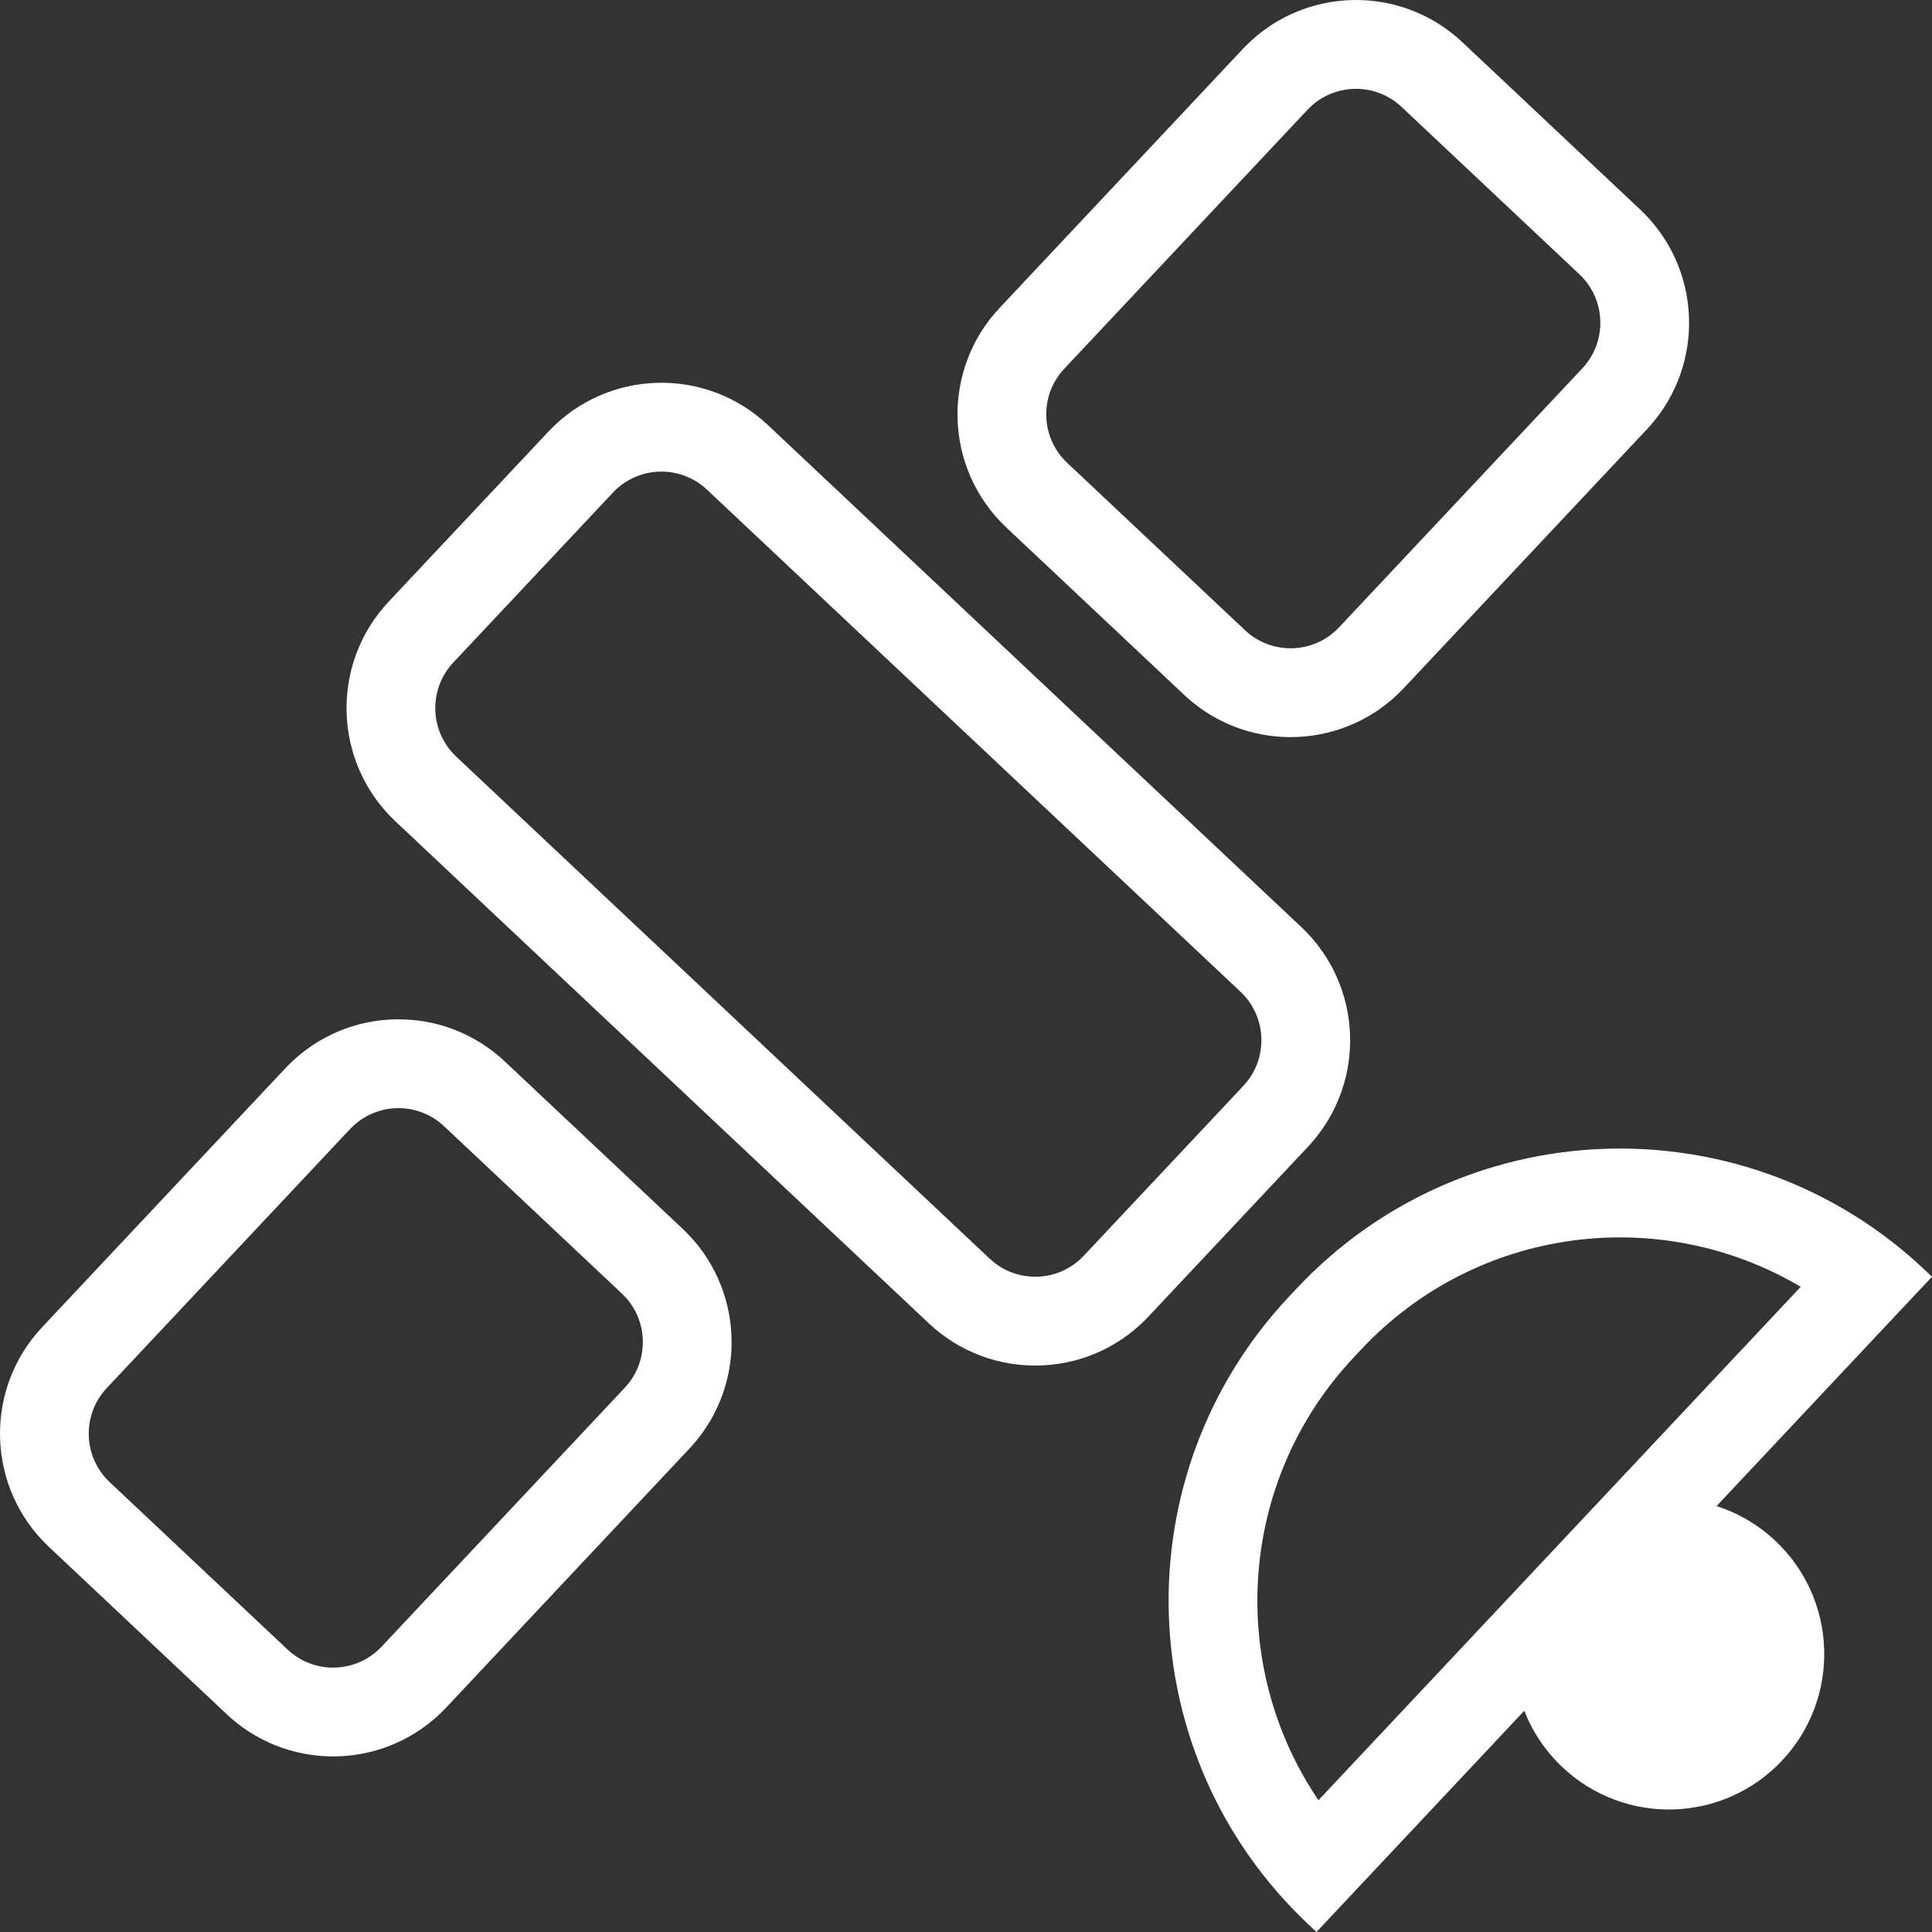 <svg width="182" height="182" viewBox="0 0 182 182" fill="none" xmlns="http://www.w3.org/2000/svg">
<rect x="0" y="0" width="182" height="182" fill="#333333" stroke="none"/>
<path fill-rule="evenodd" clip-rule="evenodd" d="M122.898 120.6C138.788 104.52 164.682 103.973 181.239 119.555L182 120.272L161.706 141.875C163.71 142.52 165.605 143.608 167.24 145.147C173.127 150.687 173.412 159.955 167.877 165.847C162.342 171.74 153.083 172.025 147.196 166.485C145.561 164.946 144.359 163.12 143.593 161.158L124.016 182L123.254 181.283C106.435 165.454 105.619 138.975 121.434 122.139L122.15 121.377L122.898 120.6ZM127.525 127.871C116.595 139.507 115.596 156.9 124.203 169.584L169.631 121.223C156.453 113.406 139.171 115.474 128.241 127.109L127.525 127.871Z" fill="white"/>
<path fill-rule="evenodd" clip-rule="evenodd" d="M51.649 40.671C57.184 34.778 66.443 34.493 72.33 40.033L122.58 87.324C128.375 92.777 128.742 101.843 123.472 107.745L123.217 108.024L108.184 124.028L107.922 124.3C102.361 129.928 93.298 130.119 87.503 124.666L37.253 77.375C31.366 71.835 31.081 62.567 36.616 56.675L51.649 40.671ZM42.707 62.407C40.334 64.932 40.457 68.904 42.98 71.278L93.23 118.569C95.753 120.943 99.721 120.821 102.093 118.296L117.126 102.292C119.498 99.767 119.376 95.795 116.853 93.42L66.603 46.13C64.08 43.755 60.112 43.878 57.74 46.403L42.707 62.407Z" fill="white"/>
<path fill-rule="evenodd" clip-rule="evenodd" d="M27.141 100.363C32.703 94.735 41.765 94.544 47.56 99.997L64.31 115.761C70.105 121.214 70.472 130.28 65.202 136.182L64.947 136.461L42.04 160.848C36.592 166.648 27.534 167.015 21.637 161.741L21.359 161.486L4.609 145.722C-1.278 140.182 -1.563 130.914 3.972 125.022L26.879 100.635L27.141 100.363ZM10.063 130.754C7.69 133.279 7.813 137.251 10.336 139.625L27.086 155.389C29.609 157.763 33.577 157.641 35.949 155.116L58.856 130.729C61.229 128.204 61.106 124.232 58.583 121.857L41.833 106.094C39.31 103.719 35.342 103.842 32.97 106.367L10.063 130.754Z" fill="white"/>
<path fill-rule="evenodd" clip-rule="evenodd" d="M117.339 4.341C122.901 -1.287 131.963 -1.478 137.758 3.975L154.508 19.739C160.303 25.192 160.67 34.258 155.4 40.16L155.145 40.439L132.238 64.826C126.789 70.626 117.732 70.993 111.835 65.719L111.557 65.463L94.807 49.7C88.92 44.16 88.635 34.892 94.17 29L117.077 4.613L117.339 4.341ZM100.261 34.732C97.888 37.257 98.011 41.229 100.534 43.603L117.284 59.367C119.807 61.741 123.775 61.619 126.147 59.094L149.054 34.707C151.427 32.182 151.304 28.21 148.781 25.835L132.031 10.072C129.508 7.697 125.54 7.82 123.168 10.345L100.261 34.732Z" fill="white"/>
</svg>
